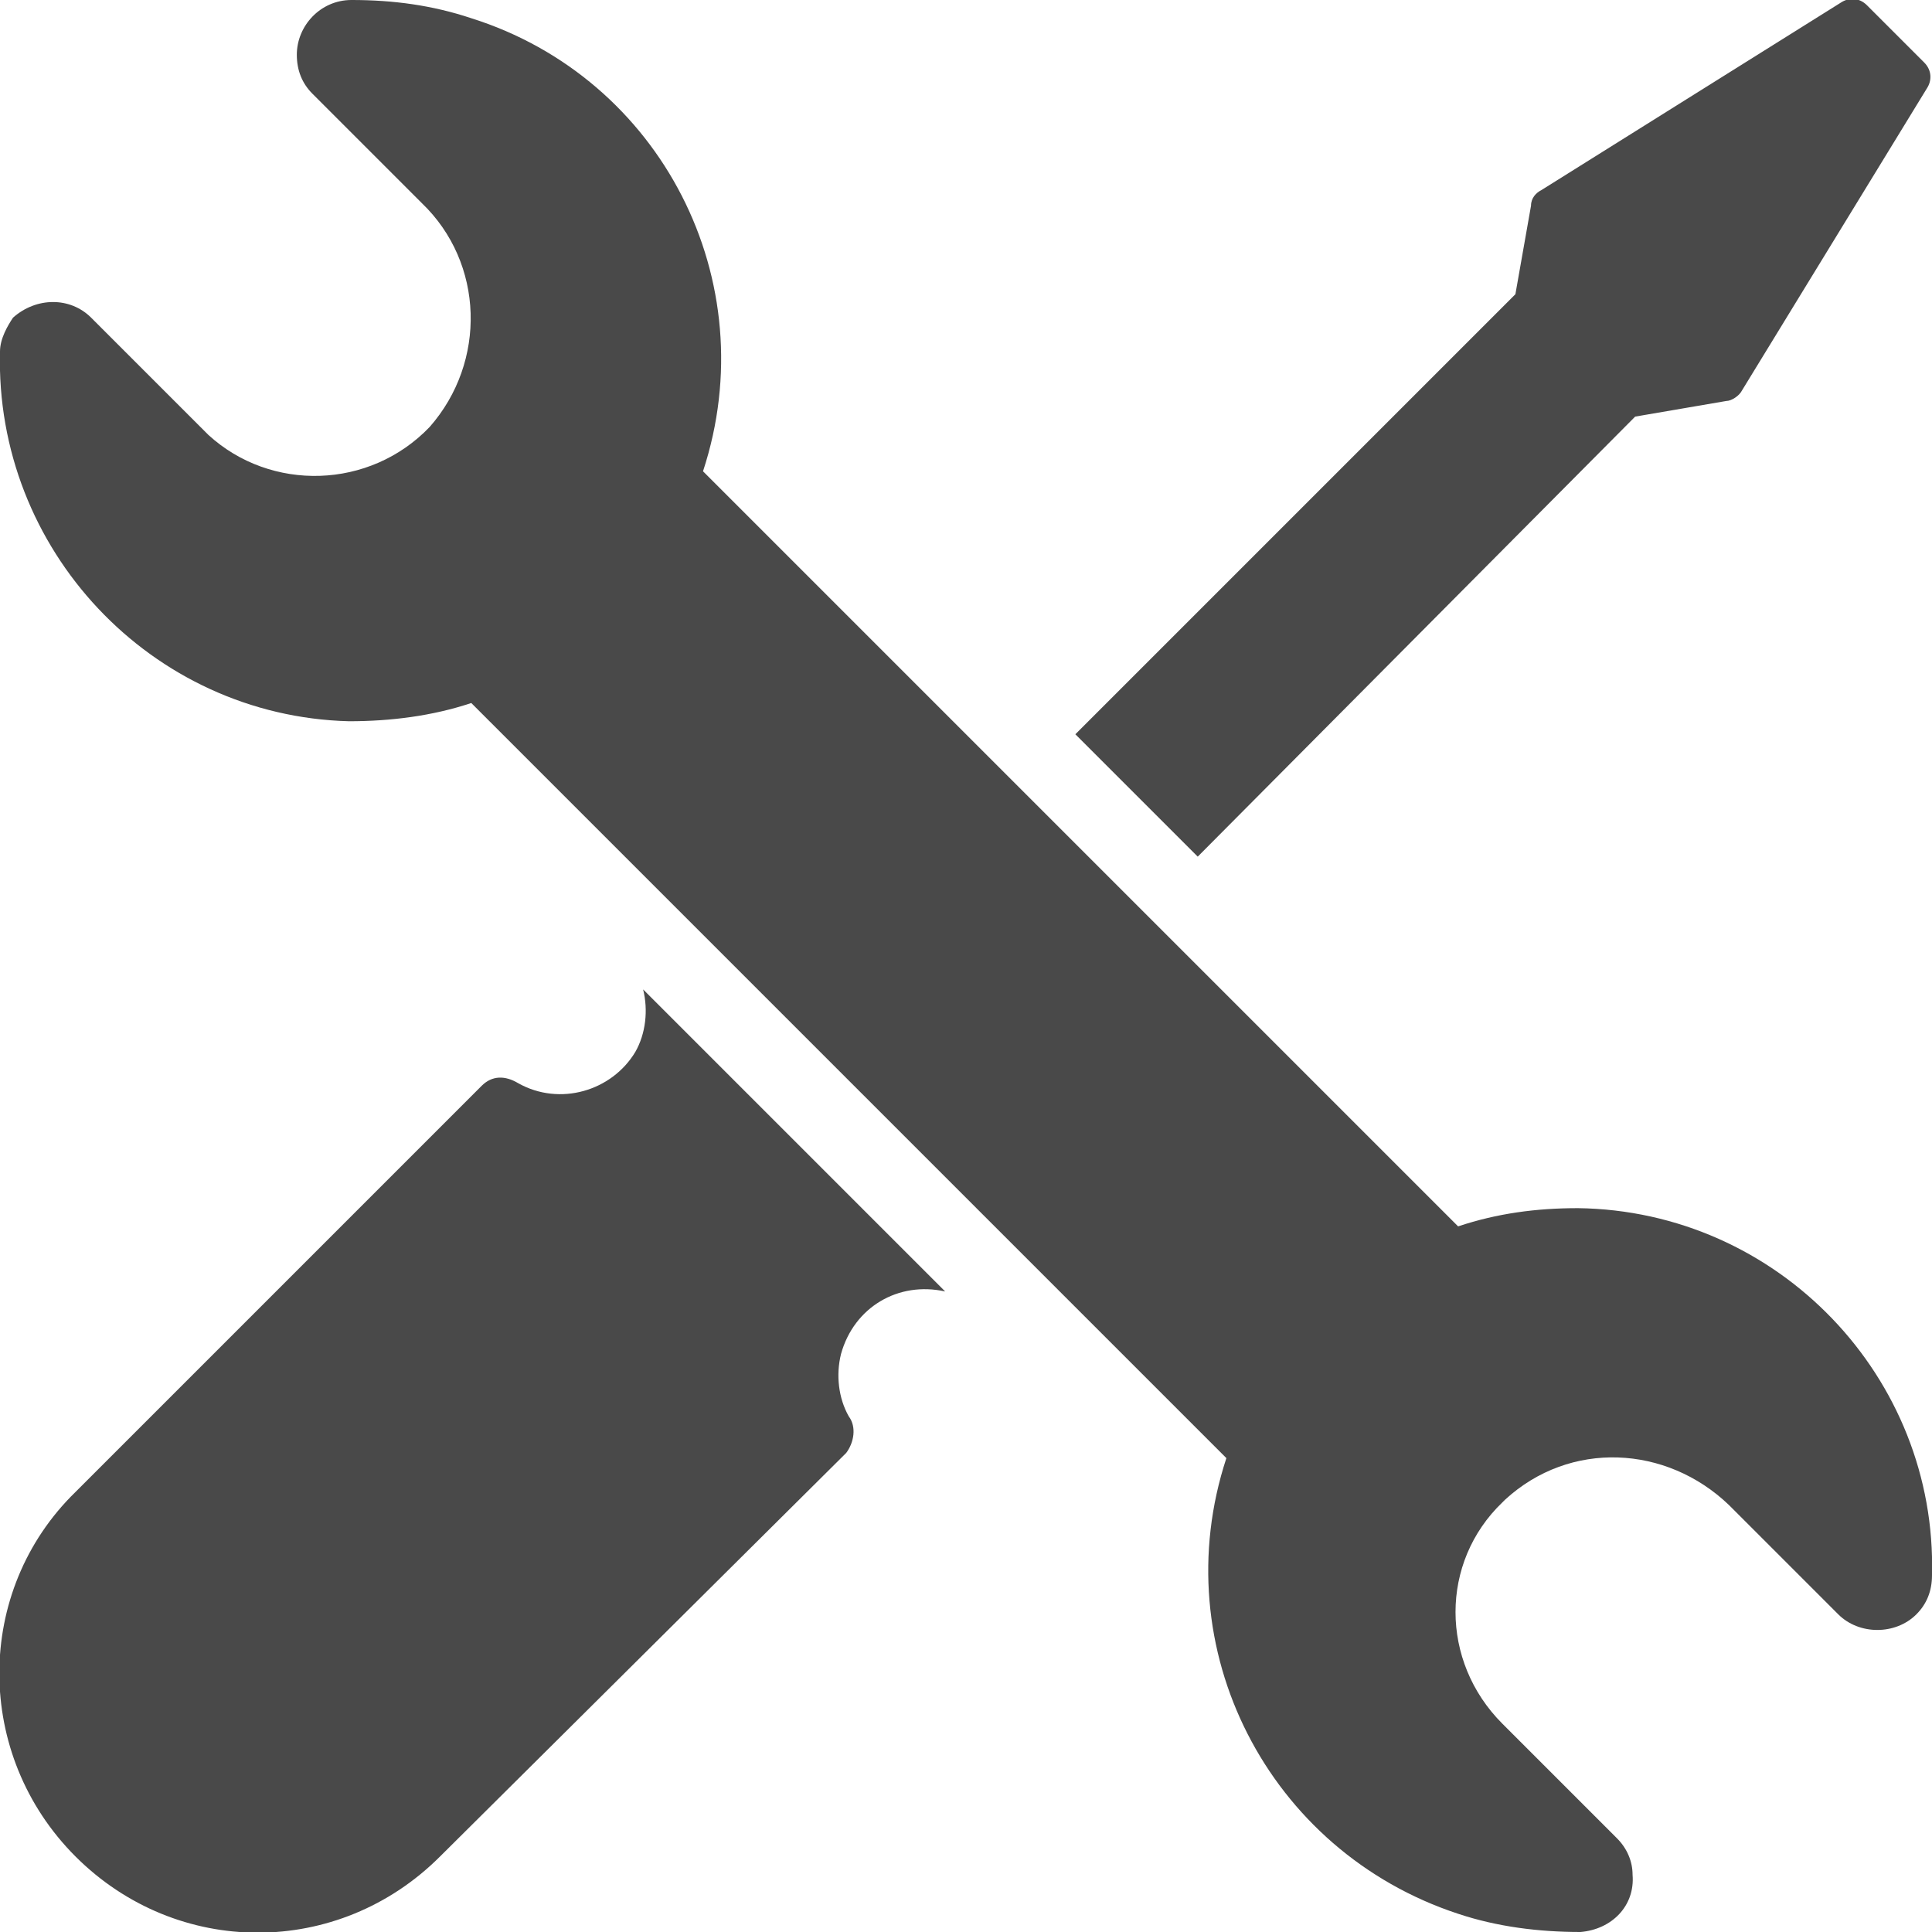 <?xml version="1.0" encoding="UTF-8"?> <!-- Generator: Adobe Illustrator 25.2.3, SVG Export Plug-In . SVG Version: 6.00 Build 0) --> <svg xmlns="http://www.w3.org/2000/svg" xmlns:xlink="http://www.w3.org/1999/xlink" version="1.1" id="Layer_1" x="0px" y="0px" viewBox="0 0 74.2 74.2" style="enable-background:new 0 0 74.2 74.2;" xml:space="preserve"> <style type="text/css"> .st0{fill:#494949;} </style> <path class="st0" d="M2.9,57.3l15.6-15.6c0.4-0.4,0.9-0.4,1.4-0.1c1.6,0.9,3.6,0.3,4.5-1.2c0.4-0.7,0.5-1.6,0.3-2.4l11.6,11.6 c-1.8-0.4-3.5,0.6-4,2.4c-0.2,0.8-0.1,1.7,0.3,2.4c0.3,0.4,0.2,1-0.1,1.4L16.9,71.3c-3.9,3.9-10.1,3.9-14,0C-1,67.4-1,61.1,2.9,57.3 z M66.3,15.4c0.2,0,0.5-0.2,0.6-0.4L74,3.4c0.2-0.3,0.2-0.7-0.1-1l-1.1-1.1l-1.1-1.1c-0.3-0.3-0.7-0.3-1-0.1L59.2,7.3 c-0.2,0.1-0.4,0.3-0.4,0.6l-0.6,3.4L41.3,28.2l4.7,4.7L62.8,16L66.3,15.4z M66.4,57.8l4.2,4.2c0.8,0.8,2.2,0.8,3,0 c0.4-0.4,0.6-0.9,0.6-1.5c0.2-7.6-5.9-14-13.6-14.1c-1.6,0-3.1,0.2-4.6,0.7l-29-29c2.4-7.3-1.6-15.1-8.9-17.4 c-1.5-0.5-3-0.7-4.6-0.7c-1.2,0-2.1,1-2.1,2.1c0,0.6,0.2,1.1,0.6,1.5l4.2,4.2c2.4,2.3,2.5,6.1,0.3,8.6c-2.3,2.4-6.1,2.5-8.5,0.3 c0,0-0.1-0.1-0.1-0.1l-4.4-4.4c-0.8-0.8-2.1-0.8-3,0C0.3,12.5,0,13,0,13.5c-0.2,7.6,5.8,14,13.4,14.2c1.6,0,3.2-0.2,4.7-0.7l29,29 c-2.4,7.3,1.6,15.1,8.9,17.5c1.5,0.5,3.1,0.7,4.7,0.7c1.2-0.1,2.1-1,2-2.2c0-0.5-0.2-1-0.6-1.4l-4.4-4.4c-2.4-2.4-2.4-6.2,0-8.5 c0,0,0.1-0.1,0.1-0.1C60.3,55.3,64,55.5,66.4,57.8L66.4,57.8z"></path> </svg> 